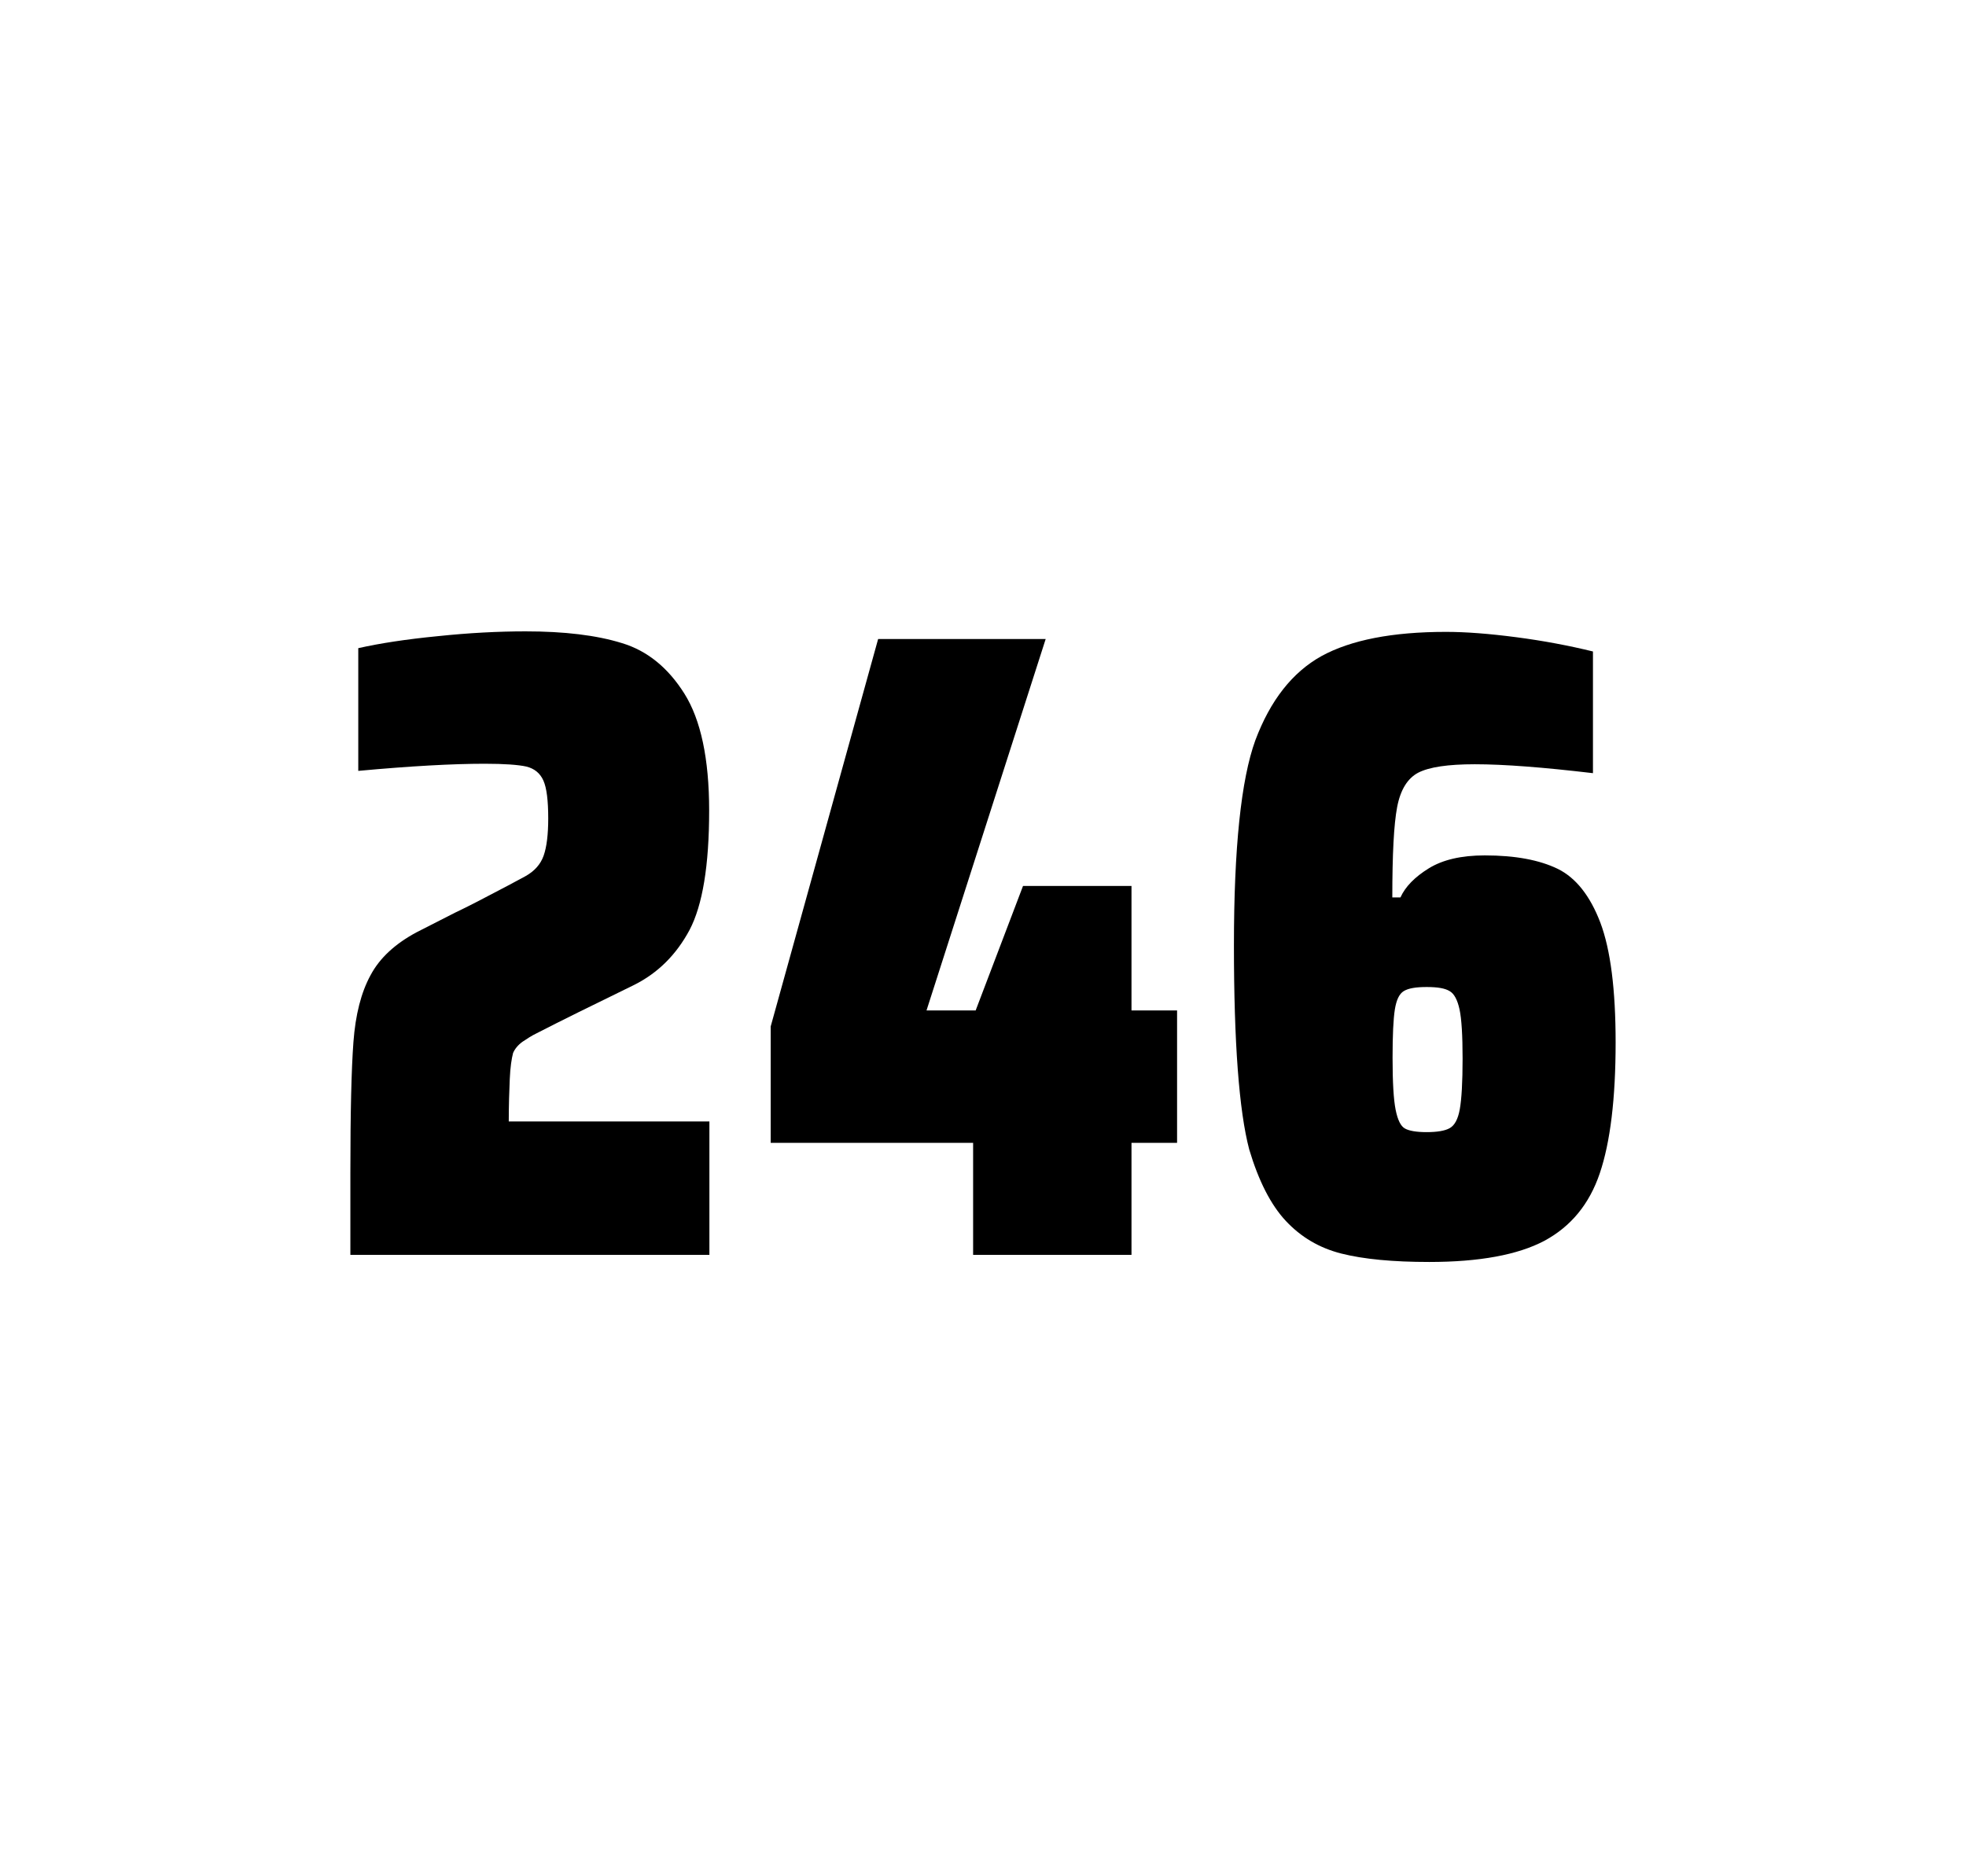 <?xml version="1.0" encoding="utf-8"?>
<svg version="1.1" id="wrapper" x="0px" y="0px" viewBox="0 0 772.1 737" style="enable-background:new 0 0 772.1 737;" xmlns="http://www.w3.org/2000/svg">
  <style type="text/css">
	.st0{fill:none;}
</style>
  <path id="frame" class="st0" d="M 1.5 0 L 770.5 0 C 771.3 0 772 0.7 772 1.5 L 772 735.4 C 772 736.2 771.3 736.9 770.5 736.9 L 1.5 736.9 C 0.7 736.9 0 736.2 0 735.4 L 0 1.5 C 0 0.7 0.7 0 1.5 0 Z"/>
  <g id="numbers"><path id="two" d="M 200.202 423.8 C 200.002 428.4 199.802 433.9 199.802 440.5 L 278.602 440.5 L 278.602 492.9 L 137.602 492.9 L 137.602 460.5 C 137.602 437.1 138.002 420 138.802 409.3 C 139.602 398.6 141.802 389.9 145.502 383.1 C 149.102 376.3 155.202 370.7 163.602 366.2 L 178.702 358.5 C 183.602 356.2 190.502 352.6 199.402 347.9 C 200.302 347.4 202.602 346.2 206.302 344.2 C 209.902 342.2 212.302 339.5 213.502 336.1 C 214.702 332.7 215.302 327.8 215.302 321.5 C 215.302 314.5 214.702 309.5 213.402 306.6 C 212.102 303.7 209.902 301.9 206.702 301.1 C 203.502 300.4 198.102 300 190.302 300 C 177.902 300 161.302 300.9 140.702 302.8 L 140.702 254.6 C 149.102 252.7 159.502 251.1 171.802 249.9 C 184.102 248.6 195.702 248 206.402 248 C 221.602 248 234.202 249.5 244.202 252.6 C 254.202 255.6 262.402 262.3 268.802 272.5 C 275.202 282.7 278.502 298 278.502 318.4 C 278.502 340 275.902 355.6 270.802 365.3 C 265.602 375 258.402 382.2 249.002 386.9 C 232.602 394.9 219.802 401.2 210.702 405.9 C 208.802 406.8 207.002 408 205.202 409.2 C 203.402 410.5 202.202 412 201.502 413.6 C 200.902 415.9 200.402 419.2 200.202 423.8 Z"/><path id="four" d="M 382.168 492.9 L 382.168 448.9 L 302.668 448.9 L 302.668 403.2 L 344.868 251 L 410.668 251 L 363.868 396.9 L 383.168 396.9 L 401.768 348 L 444.368 348 L 444.368 396.9 L 462.268 396.9 L 462.268 448.9 L 444.368 448.9 L 444.368 492.9 L 382.168 492.9 Z"/><path id="six" d="M 526.798 492.4 C 518.098 490.2 510.898 485.9 504.998 479.6 C 499.098 473.3 494.298 463.9 490.598 451.5 C 486.598 436.3 484.598 409.5 484.598 371.3 C 484.598 333.1 487.398 306.2 492.998 290.8 C 498.898 275.1 507.498 264.1 518.998 257.7 C 530.498 251.4 546.798 248.2 567.898 248.2 C 575.598 248.2 584.798 248.9 595.498 250.3 C 606.198 251.7 616.198 253.6 625.598 255.9 L 625.598 303.7 C 606.098 301.4 590.698 300.2 579.198 300.2 C 568.598 300.2 561.298 301.3 556.998 303.5 C 552.798 305.7 549.998 310.2 548.698 317 C 547.398 323.8 546.798 335.6 546.798 352.5 L 549.998 352.5 C 551.898 348.3 555.598 344.5 561.098 341.1 C 566.598 337.7 573.898 336 583.098 336 C 595.098 336 604.598 337.8 611.798 341.3 C 618.898 344.8 624.498 351.9 628.498 362.4 C 632.498 373 634.498 388.7 634.498 409.5 C 634.498 431.5 632.398 448.7 628.298 460.8 C 624.198 473 616.898 481.8 606.498 487.4 C 596.098 492.9 580.998 495.7 561.298 495.7 C 546.998 495.7 535.498 494.6 526.798 492.4 Z M 569.398 443.1 C 571.298 442 572.598 439.6 573.298 435.7 C 573.998 431.8 574.398 425.2 574.398 415.8 C 574.398 406.7 573.998 400.2 573.198 396.5 C 572.398 392.8 571.098 390.3 569.298 389.3 C 567.498 388.2 564.598 387.7 560.298 387.7 C 555.998 387.7 553.098 388.2 551.298 389.3 C 549.498 390.4 548.398 392.8 547.798 396.5 C 547.198 400.3 546.898 406.6 546.898 415.5 C 546.898 425.1 547.298 431.9 548.098 435.9 C 548.898 439.9 550.098 442.4 551.798 443.3 C 553.398 444.2 556.298 444.7 560.198 444.7 C 564.398 444.7 567.498 444.2 569.398 443.1 Z"/></g>
</svg>